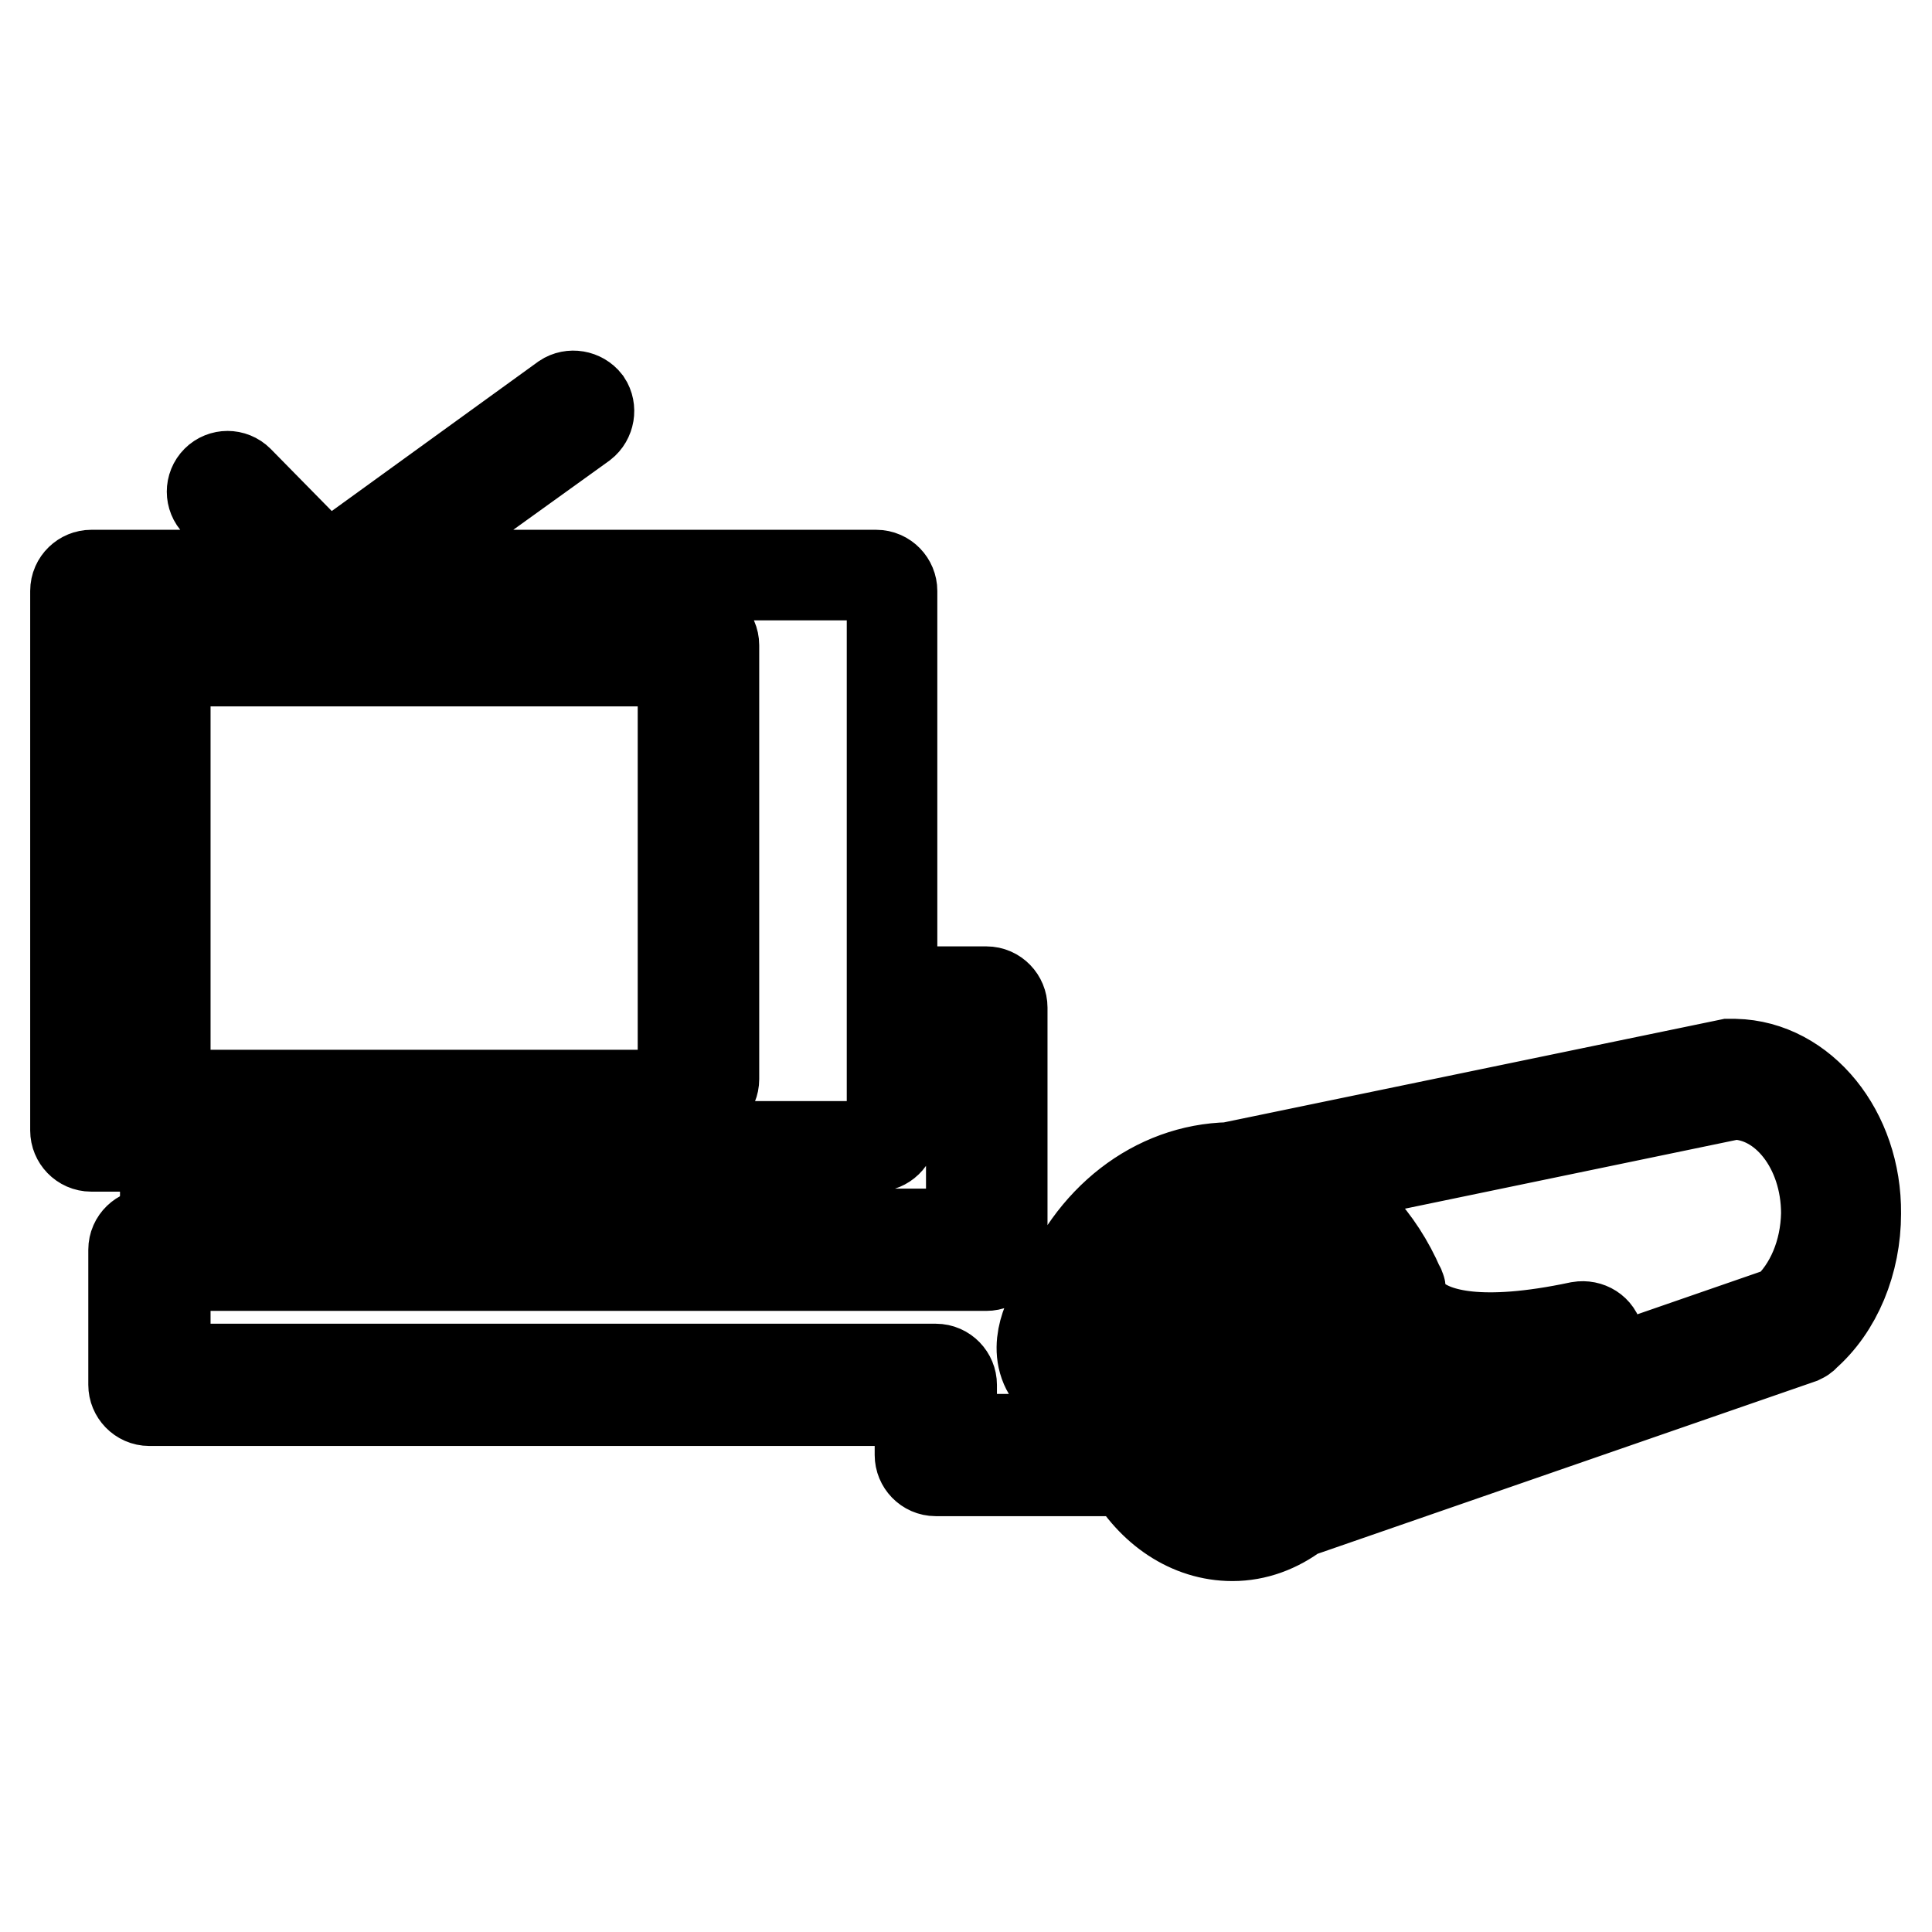 <?xml version="1.0" encoding="utf-8"?>
<!-- Svg Vector Icons : http://www.onlinewebfonts.com/icon -->
<!DOCTYPE svg PUBLIC "-//W3C//DTD SVG 1.1//EN" "http://www.w3.org/Graphics/SVG/1.1/DTD/svg11.dtd">
<svg version="1.1" xmlns="http://www.w3.org/2000/svg" xmlns:xlink="http://www.w3.org/1999/xlink" x="0px" y="0px" viewBox="0 0 256 256" enable-background="new 0 0 256 256" xml:space="preserve">
<g><g><g><g><path stroke-width="12" fill-opacity="0" stroke="#000000"  d="M153.4,183.5c0,6.3,4.4,11.3,9.8,11.3s9.8-5.1,9.8-11.3c0-6.3-4.4-11.3-9.8-11.3S153.4,177.3,153.4,183.5z M168.9,183.5c0,4-2.6,7.2-5.7,7.2c-3.1,0-5.7-3.2-5.7-7.2c0-4,2.6-7.2,5.7-7.2C166.3,176.3,168.9,179.6,168.9,183.5z"/><path stroke-width="12" fill-opacity="0" stroke="#000000"  d="M229.9,141C229.9,141,229.8,141,229.9,141c-0.2,0-0.3,0-0.4,0c-0.1,0-0.1,0-0.2,0c-0.1,0-0.1,0-0.2,0l-66.2,13.7c-9.8,0.2-18.5,6.9-22.4,17.4c-0.9,1.2-3.7,5.6-1.8,9.3c1.2,2.4,4,3.7,8.2,4c0.1,1.8,0.5,3.6,1,5.3h-21.8v-7.2c0-1.1-0.9-2.1-2.1-2.1H21.9v-13.7h108.8c1.1,0,2.1-0.9,2.1-2.1v-32.1c0-1.1-0.9-2.1-2.1-2.1h-12.5V78.3c0-1.1-0.9-2.1-2.1-2.1H49.4l27.8-20c0.9-0.7,1.1-2,0.5-2.9c-0.7-0.9-2-1.1-2.9-0.5L43.3,75.6L31.6,63.7c-0.8-0.8-2.1-0.8-2.9,0c-0.8,0.8-0.8,2.1,0,2.9l9.5,9.6H12.1c-1.1,0-2.1,0.9-2.1,2.1v71.5c0,1.1,0.9,2.1,2.1,2.1h104c1.1,0,2.1-0.9,2.1-2.1v-14.3h10.5v28H19.8c-1.1,0-2.1,0.9-2.1,2.1v17.9c0,1.1,0.9,2.1,2.1,2.1h102.1v7.2c0,1.1,0.9,2.1,2.1,2.1h24.8c0.3,0,0.6,0,0.8-0.2c3,5.3,8,8.8,13.7,8.8c3.1,0,6-1.1,8.5-3l66.7-23.1c0,0,0,0,0,0c0.2-0.1,0.5-0.2,0.6-0.4c0,0,0,0,0,0c0,0,0,0,0,0c4.3-3.7,6.8-9.8,6.8-16.2C246,150,238.8,141.2,229.9,141z M94.6,143c0,1.1-0.9,2.1-2.1,2.1H19.8c-1.1,0-2.1-0.9-2.1-2.1V85.5c0-1.1,0.9-2.1,2.1-2.1h72.7c1.1,0,2.1,0.9,2.1,2.1L94.6,143L94.6,143z M163.2,199.4c-6.8,0-12.4-7.1-12.4-15.8s5.6-15.8,12.4-15.8s12.4,7.1,12.4,15.8C175.6,192.3,170,199.4,163.2,199.4z M236.6,173.7l-59.5,20.6c1.7-3.1,2.6-6.8,2.6-10.8c0-11-7.4-19.9-16.5-19.9c-8.5,0-15.4,7.8-16.3,17.8c-2.4-0.2-4.1-0.8-4.5-1.8c-0.7-1.4,0.7-4.2,1.6-5.3c0.1-0.2,0.2-0.4,0.3-0.6c3.3-9.1,10.7-15,19-15c7.6,0,14.6,5,18.2,13.1c0.1,1.1,0.7,3.9,3.5,6.2c4.7,3.8,13.2,4.5,25.2,1.9c1.1-0.2,1.8-1.3,1.6-2.5c-0.2-1.1-1.3-1.8-2.5-1.6c-13.2,2.8-19,1-21.6-1c-2-1.6-2.1-3.5-2.1-3.5c0-0.3,0-0.6-0.2-0.8c-2.7-6.3-7.3-11.1-12.6-13.7l56.9-11.8c6.8,0.1,12.3,7.1,12.3,15.8C241.9,166,239.9,170.7,236.6,173.7z"/><path stroke-width="12" fill-opacity="0" stroke="#000000"  d="M21.9 87.6h68.6v68.6h-68.6z"/></g></g><g></g><g></g><g></g><g></g><g></g><g></g><g></g><g></g><g></g><g></g><g></g><g></g><g></g><g></g><g></g></g></g>
</svg>